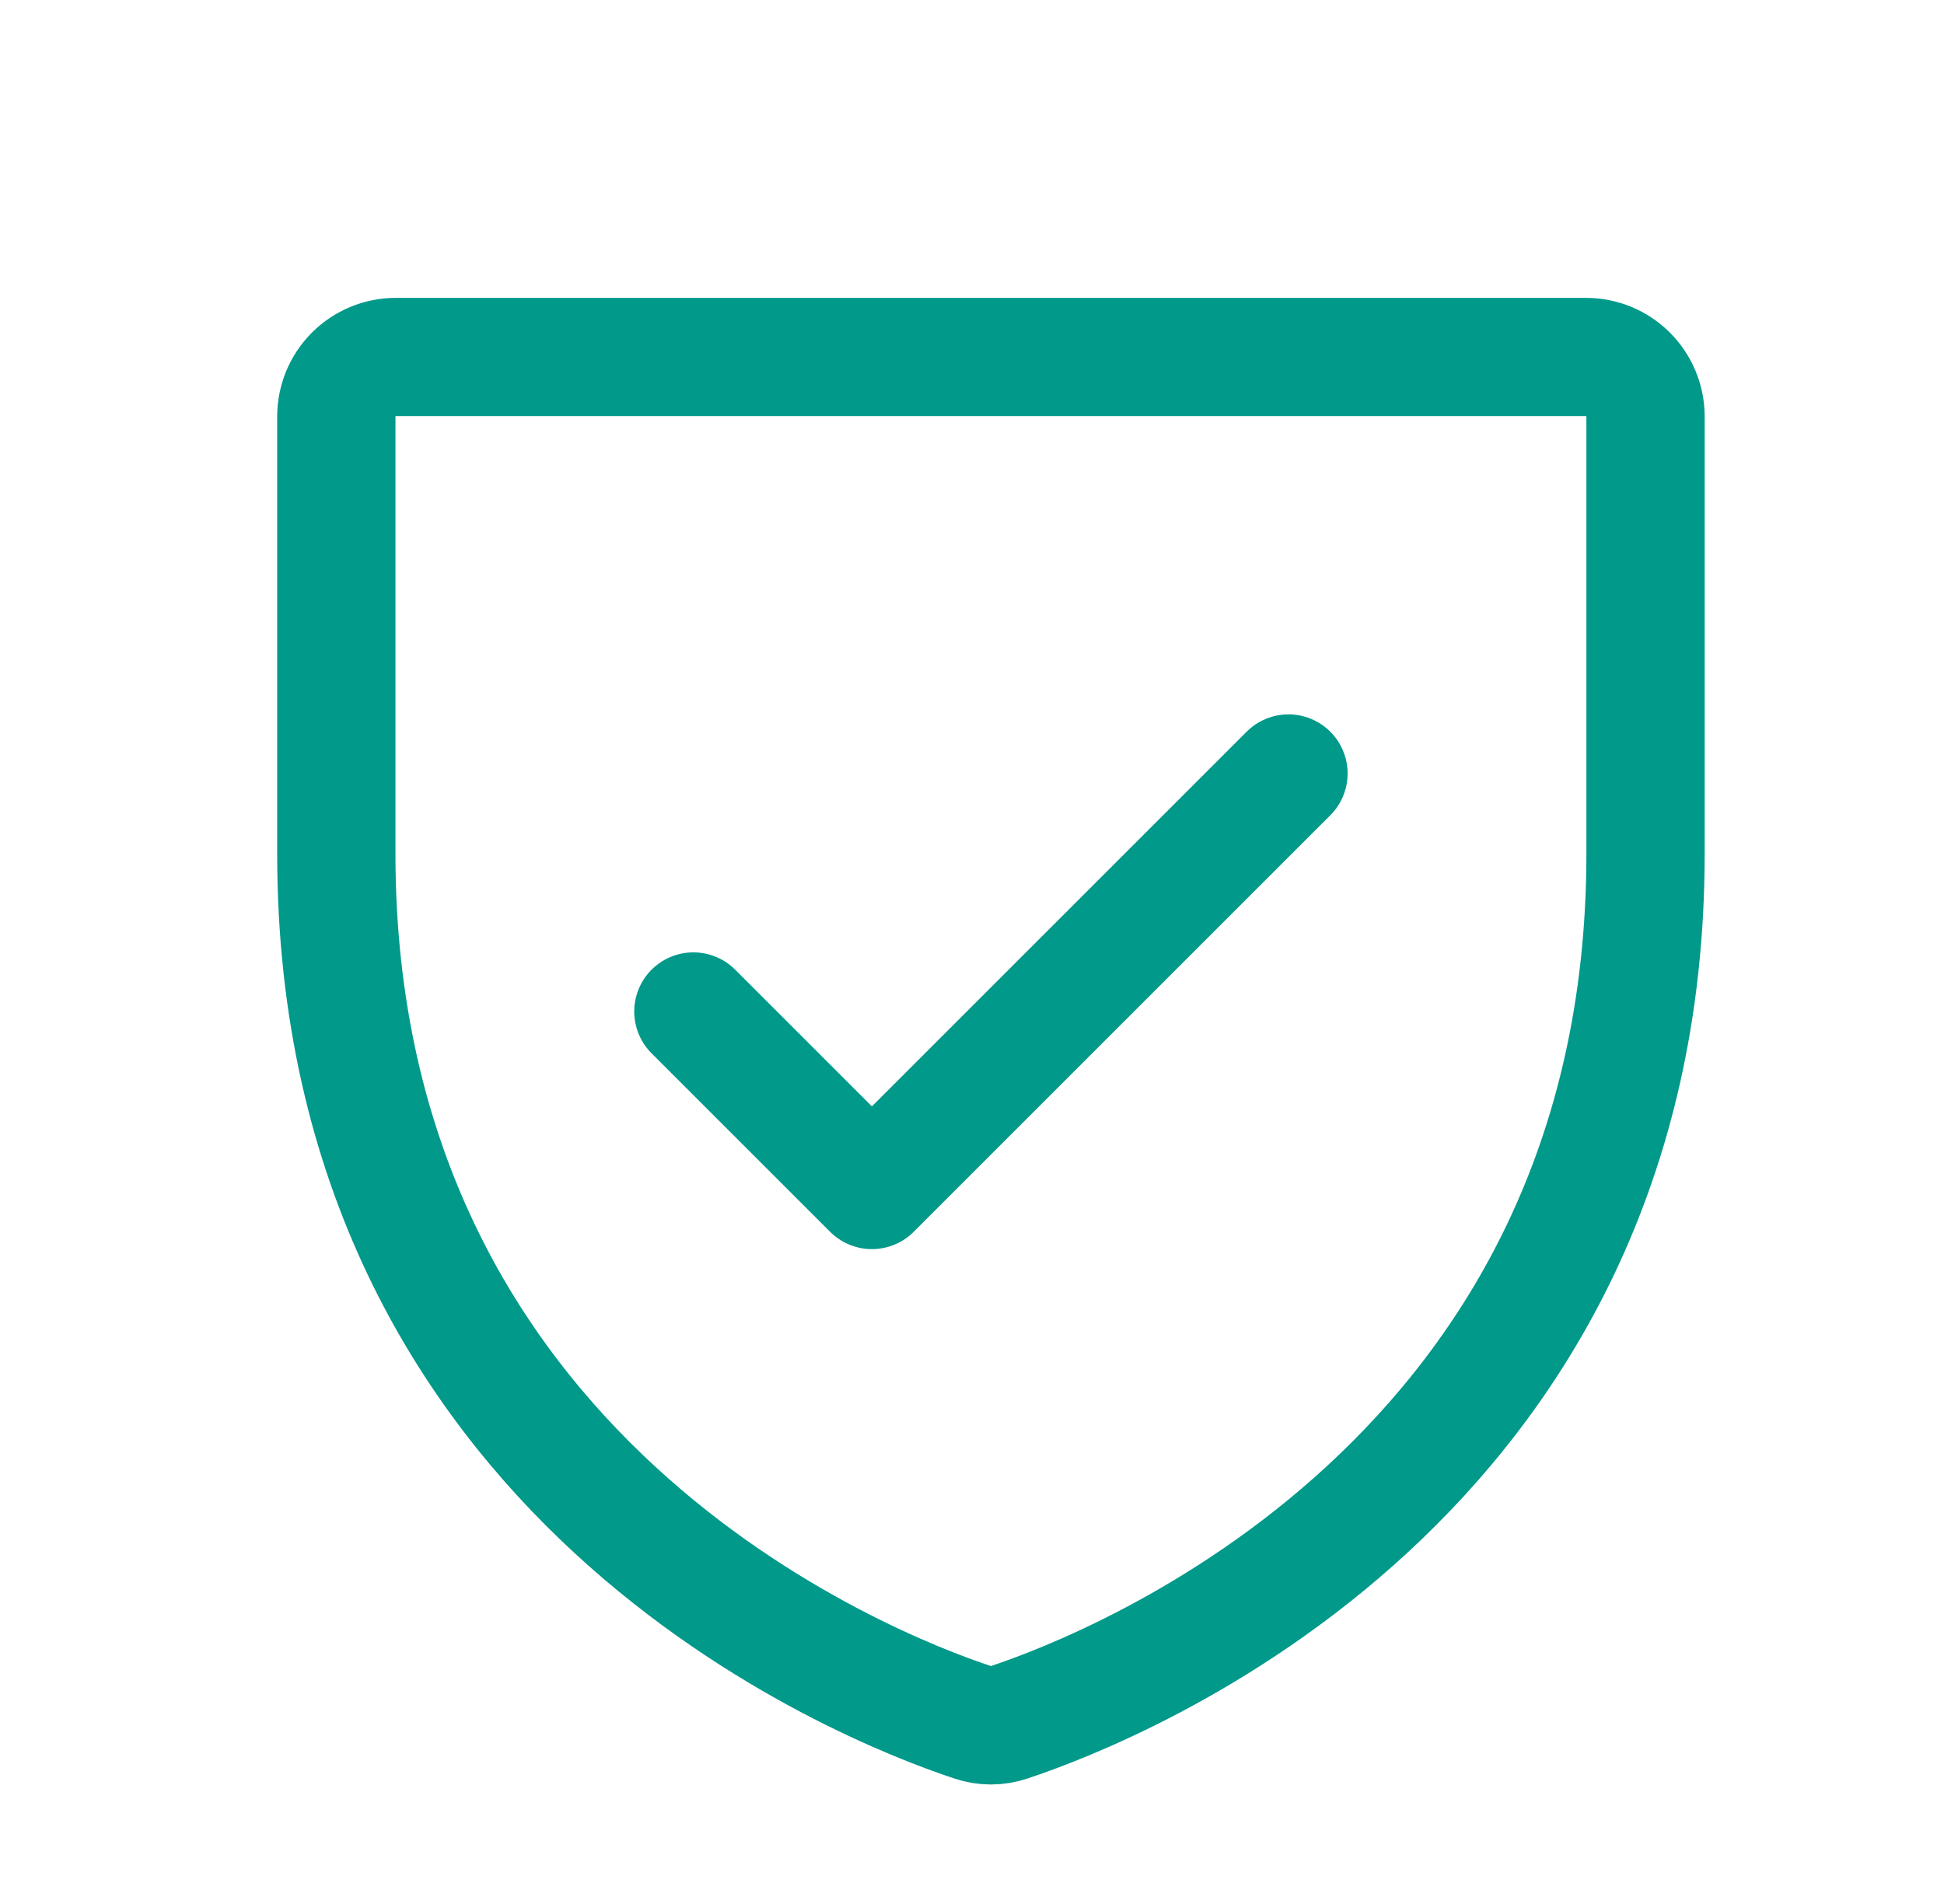 <svg width="49" height="48" viewBox="0 0 49 48" fill="none" xmlns="http://www.w3.org/2000/svg">
<g clip-path="url(#clip0_7270_35110)">
<path d="M8.477 21.523V10.5C8.477 10.102 8.635 9.721 8.916 9.439C9.197 9.158 9.579 9 9.977 9H39.977C40.374 9 40.756 9.158 41.037 9.439C41.319 9.721 41.477 10.102 41.477 10.5V21.519C41.477 37.303 28.106 42.532 25.438 43.419C25.139 43.523 24.814 43.523 24.515 43.419C21.847 42.536 8.477 37.312 8.477 21.523Z" stroke="#00998A" stroke-width="2.981" stroke-linecap="round" stroke-linejoin="round"/>
<path d="M17.477 25.5L21.977 30L32.477 19.5" stroke="#00998A" stroke-width="2.981" stroke-linecap="round" stroke-linejoin="round"/>
</g>
<defs>
<clipPath id="clip0_7270_35110">
<rect width="48" height="48" fill="white" transform="translate(0.977)"/>
</clipPath>
</defs>
</svg>
